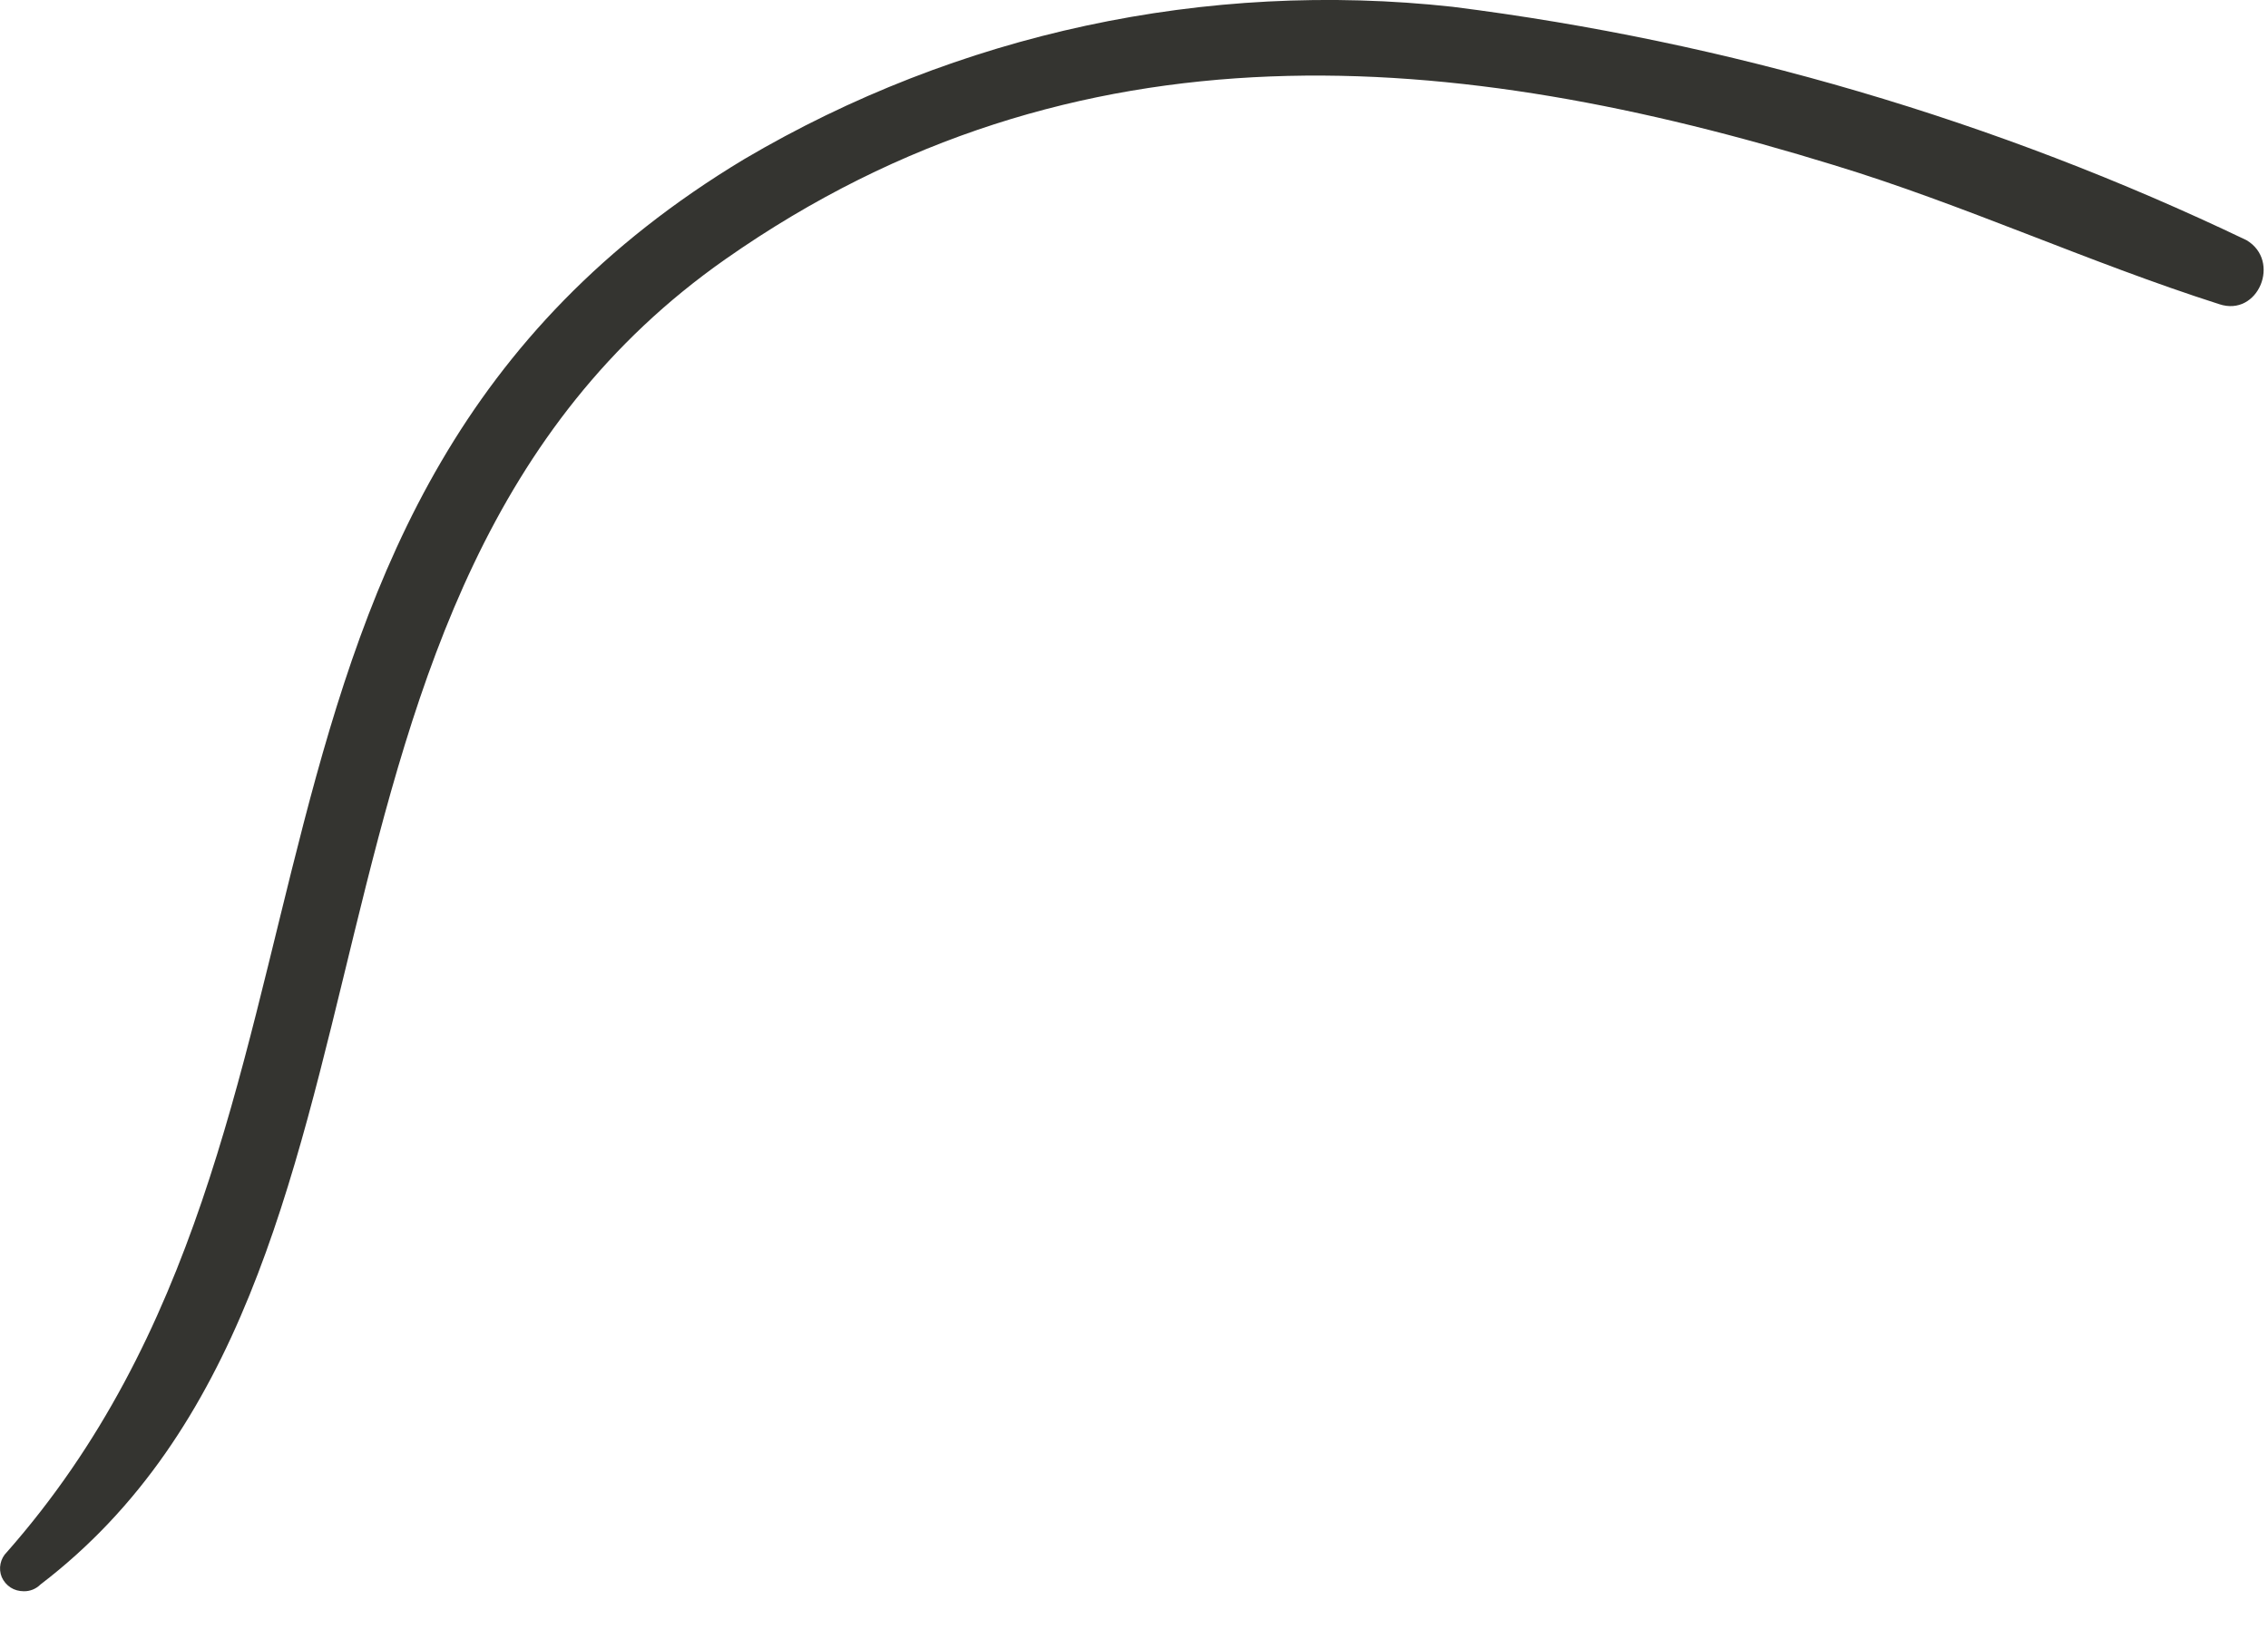 <?xml version="1.0" encoding="utf-8"?>
<svg xmlns="http://www.w3.org/2000/svg" fill="none" height="100%" overflow="visible" preserveAspectRatio="none" style="display: block;" viewBox="0 0 22 16" width="100%">
<path d="M7.039 2.513C10.445 0.127 14.142 0.48 17.783 1.6C19.048 1.984 20.256 2.545 21.527 2.951C21.905 3.078 22.131 2.531 21.791 2.33C19.362 1.167 16.762 0.403 14.091 0.066C11.701 -0.196 9.29 0.323 7.219 1.544C1.677 4.881 3.749 10.88 0.067 15.058C0.035 15.089 0.014 15.129 0.005 15.172C-0.004 15.215 -0 15.26 0.017 15.301C0.035 15.342 0.065 15.377 0.103 15.402C0.14 15.426 0.185 15.438 0.23 15.438C0.26 15.439 0.29 15.433 0.318 15.422C0.345 15.411 0.371 15.394 0.392 15.373C4.278 12.403 2.413 5.753 7.039 2.513Z" fill="#343430" id="Vector"/>
</svg>
